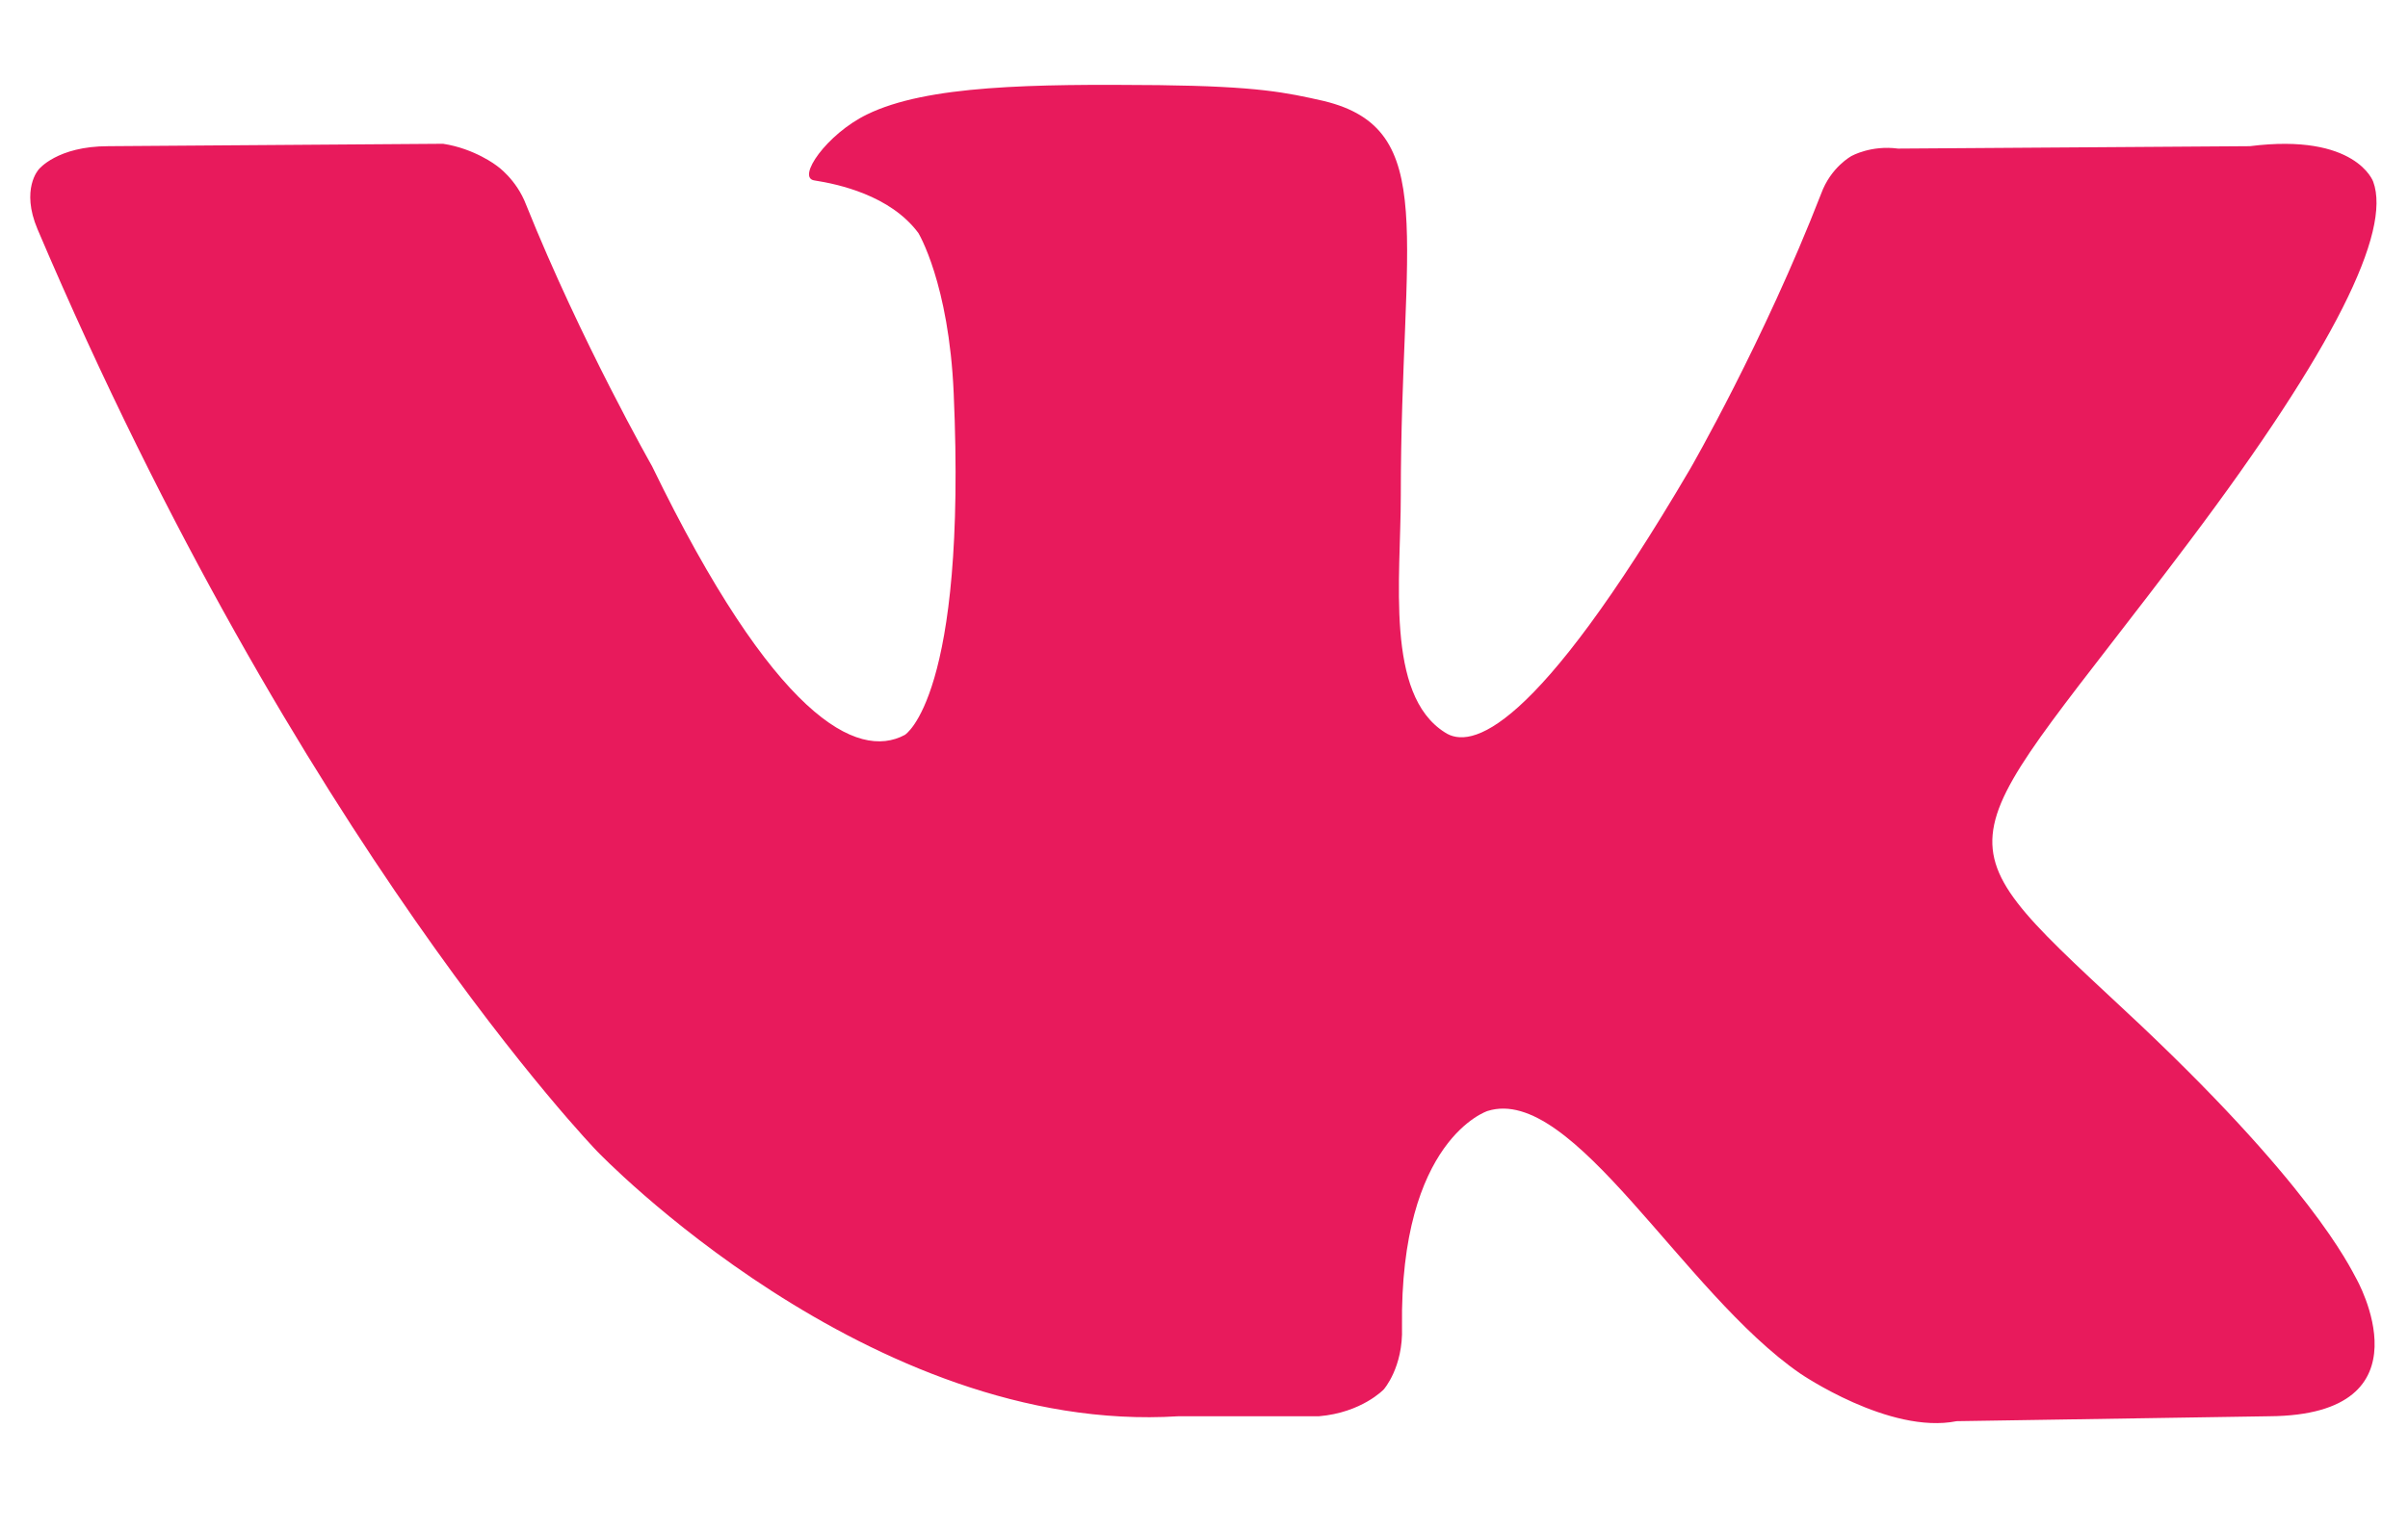 <?xml version="1.0" encoding="UTF-8"?> <svg xmlns="http://www.w3.org/2000/svg" width="22" height="14" viewBox="0 0 22 14" fill="none"> <path d="M21.682 1.66C21.682 1.66 21.526 1.213 20.555 1.336L17.341 1.358C17.095 1.325 16.917 1.425 16.917 1.425C16.917 1.425 16.727 1.526 16.638 1.771C16.113 3.122 15.443 4.283 15.443 4.283C14.015 6.716 13.434 6.85 13.2 6.693C12.653 6.347 12.798 5.287 12.798 4.528C12.798 2.162 13.155 1.18 12.095 0.923C11.749 0.845 11.492 0.789 10.588 0.778C9.439 0.767 8.468 0.778 7.921 1.046C7.553 1.225 7.274 1.626 7.441 1.649C7.653 1.682 8.133 1.783 8.39 2.129C8.39 2.129 8.669 2.586 8.713 3.591C8.836 6.37 8.267 6.716 8.267 6.716C7.832 6.95 7.073 6.559 5.957 4.26C5.957 4.26 5.309 3.122 4.807 1.872C4.718 1.637 4.539 1.515 4.539 1.515C4.539 1.515 4.338 1.358 4.048 1.314L0.99 1.336C0.521 1.336 0.354 1.548 0.354 1.548C0.354 1.548 0.187 1.727 0.343 2.095C2.731 7.709 5.455 10.521 5.455 10.521C5.455 10.521 7.943 13.122 10.767 12.943H12.05C12.441 12.91 12.642 12.698 12.642 12.698C12.642 12.698 12.821 12.497 12.809 12.129C12.787 10.41 13.591 10.153 13.591 10.153C14.372 9.908 15.376 11.816 16.448 12.553C16.448 12.553 17.263 13.111 17.876 12.988L20.733 12.943C22.24 12.932 21.526 11.682 21.526 11.682C21.47 11.582 21.113 10.812 19.394 9.216C17.608 7.553 17.843 7.821 20.008 4.941C21.325 3.189 21.85 2.117 21.682 1.66Z" fill="#E81A5C"></path> </svg> 
